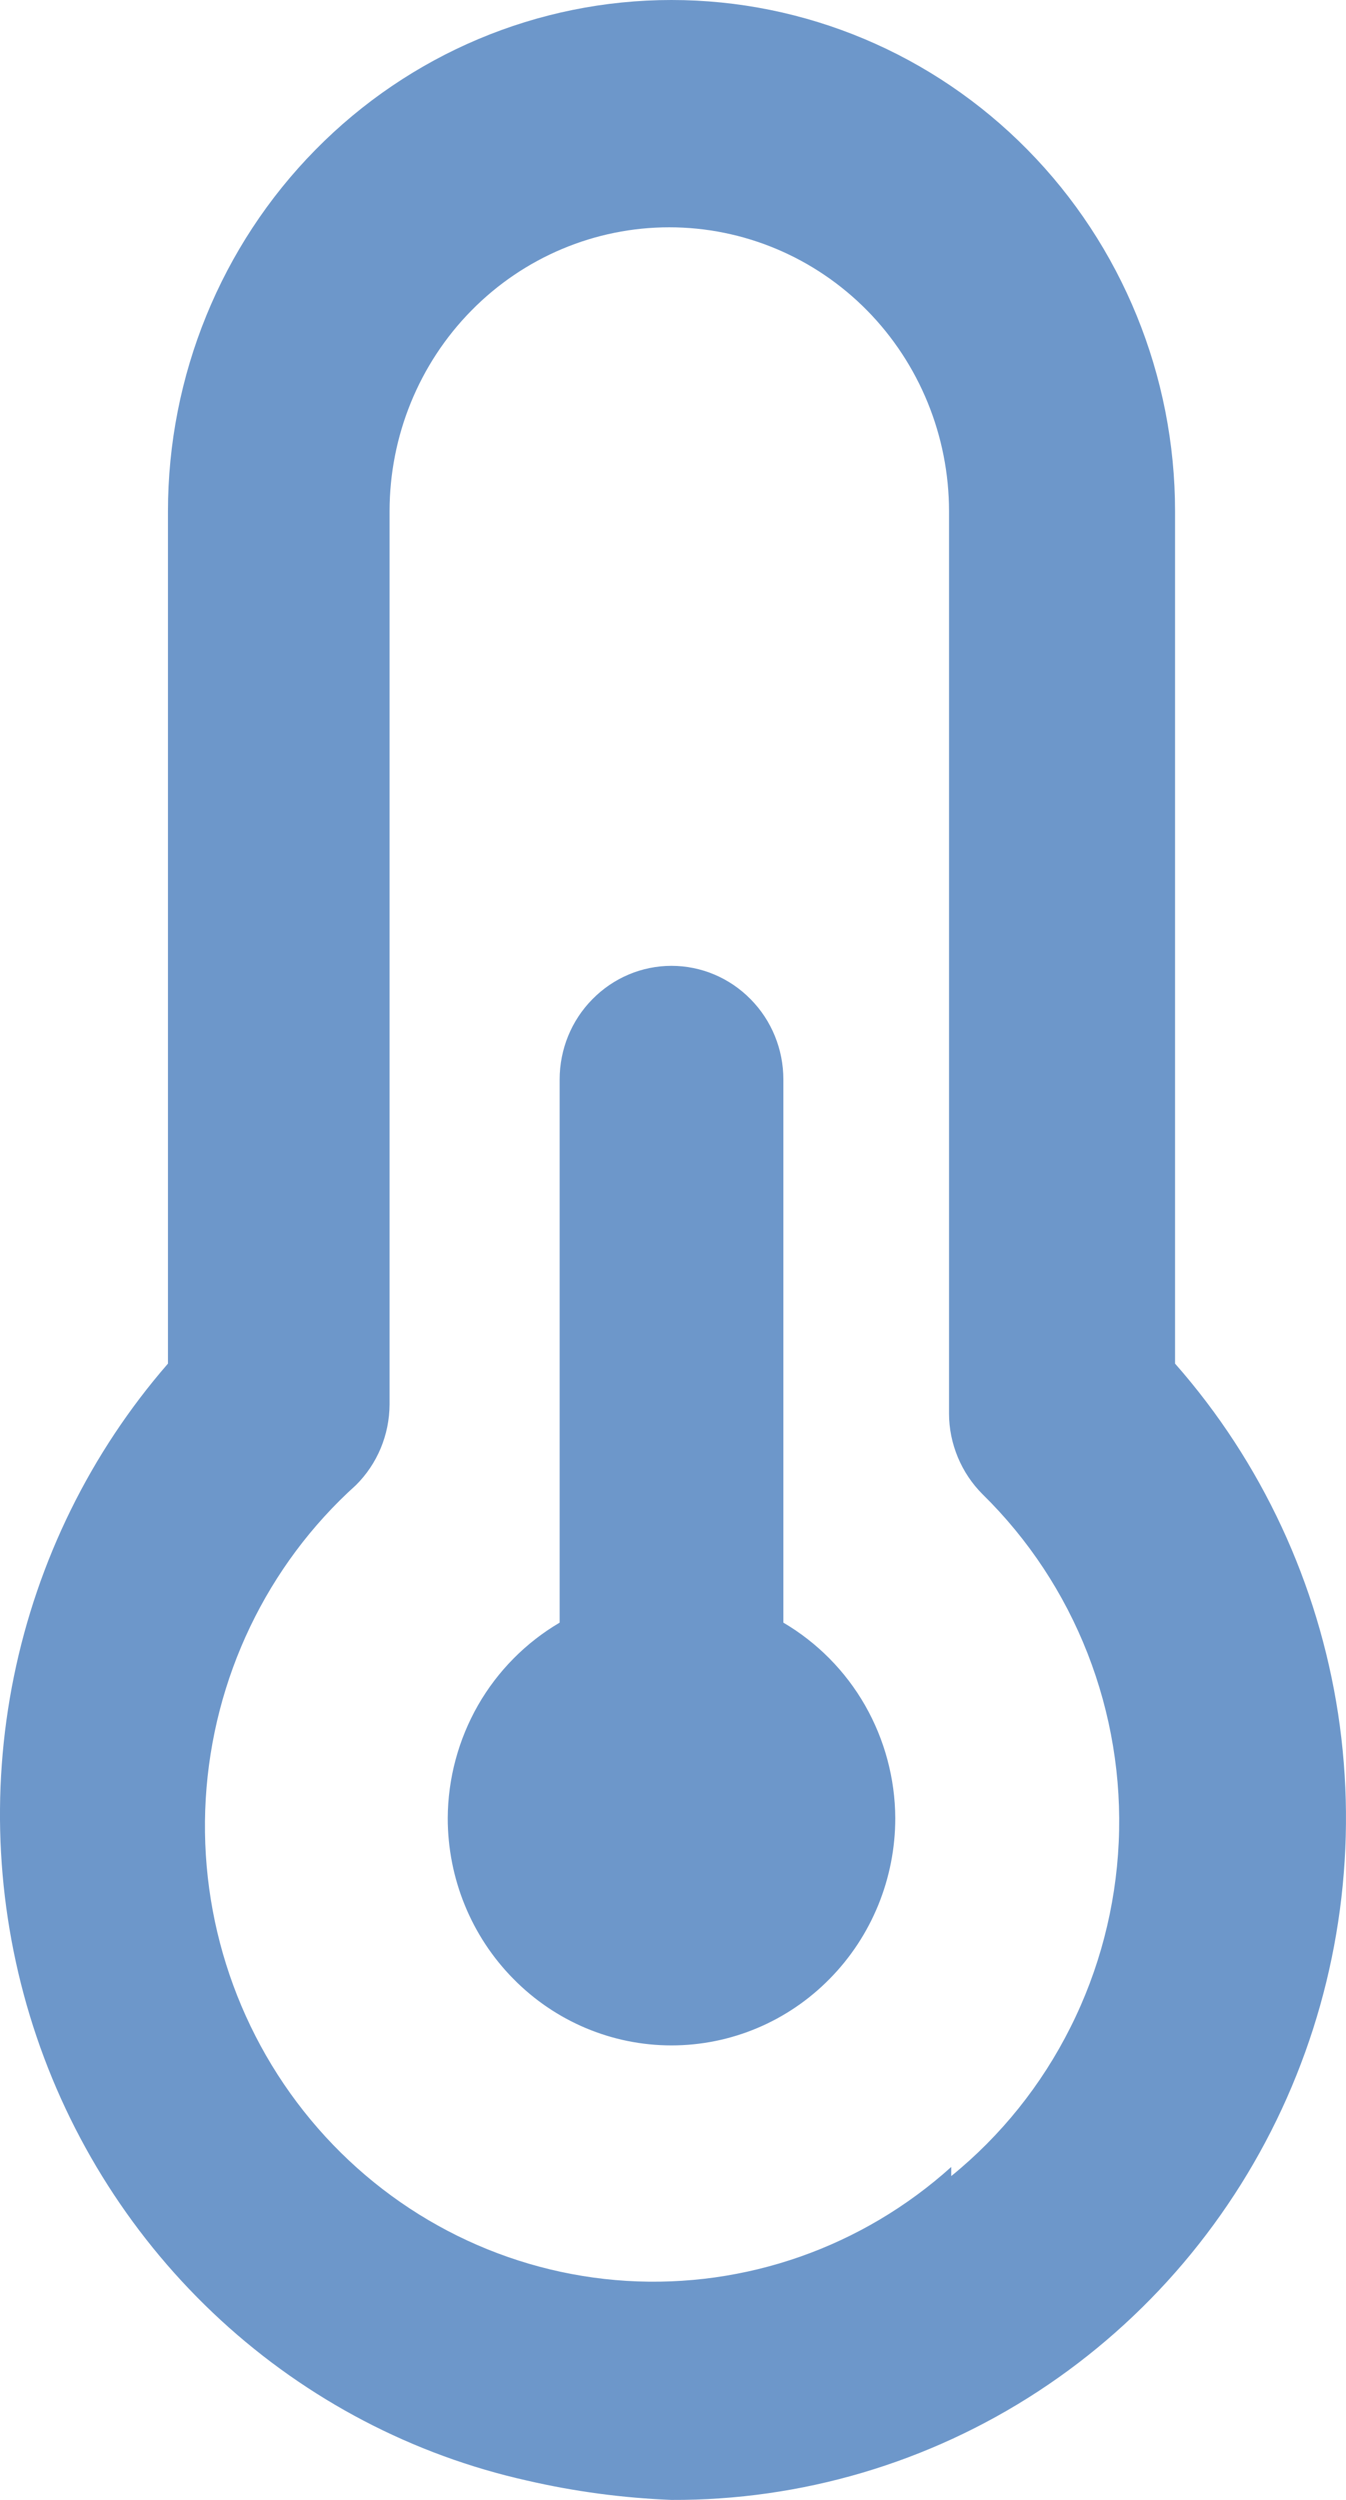 <svg width="14" height="26" viewBox="0 0 14 26" fill="none" xmlns="http://www.w3.org/2000/svg">
<path id="Vector" d="M8.148 16.876V11.227C8.148 10.914 8.026 10.613 7.807 10.392C7.589 10.17 7.293 10.045 6.984 10.045C6.676 10.045 6.38 10.17 6.162 10.392C5.943 10.613 5.821 10.914 5.821 11.227V16.876C5.469 17.083 5.176 17.379 4.972 17.735C4.768 18.092 4.659 18.497 4.657 18.909C4.657 19.536 4.902 20.137 5.339 20.58C5.775 21.024 6.367 21.273 6.984 21.273C7.602 21.273 8.194 21.024 8.63 20.58C9.067 20.137 9.312 19.536 9.312 18.909C9.31 18.497 9.201 18.092 8.997 17.735C8.793 17.379 8.5 17.083 8.148 16.876ZM12.222 14.182V5.318C12.222 3.908 11.67 2.555 10.688 1.558C9.706 0.56 8.373 0 6.984 0C5.595 0 4.263 0.56 3.281 1.558C2.299 2.555 1.747 3.908 1.747 5.318V14.182C0.943 15.107 0.39 16.23 0.144 17.439C-0.102 18.648 -0.032 19.901 0.345 21.075C0.722 22.248 1.395 23.301 2.296 24.13C3.197 24.959 4.296 25.534 5.483 25.799C5.976 25.913 6.479 25.98 6.984 26C8.335 26.006 9.659 25.615 10.795 24.873C11.931 24.131 12.831 23.07 13.385 21.819C13.939 20.568 14.124 19.181 13.918 17.825C13.711 16.47 13.122 15.204 12.222 14.182ZM9.894 22.537C8.968 23.371 7.754 23.797 6.518 23.722C5.283 23.646 4.128 23.076 3.307 22.135C2.486 21.195 2.066 19.962 2.14 18.708C2.215 17.453 2.776 16.28 3.702 15.446C3.812 15.337 3.9 15.206 3.96 15.062C4.02 14.918 4.051 14.764 4.052 14.607V5.318C4.052 4.535 4.358 3.783 4.904 3.229C5.449 2.675 6.19 2.364 6.961 2.364C7.733 2.364 8.473 2.675 9.019 3.229C9.564 3.783 9.871 4.535 9.871 5.318V14.702C9.871 14.858 9.903 15.013 9.963 15.157C10.023 15.301 10.11 15.431 10.22 15.541C10.696 16.008 11.068 16.572 11.312 17.196C11.556 17.82 11.667 18.49 11.636 19.161C11.605 19.832 11.434 20.489 11.133 21.087C10.833 21.686 10.411 22.212 9.894 22.632V22.537Z" fill="#6D97CA"/>
</svg>
